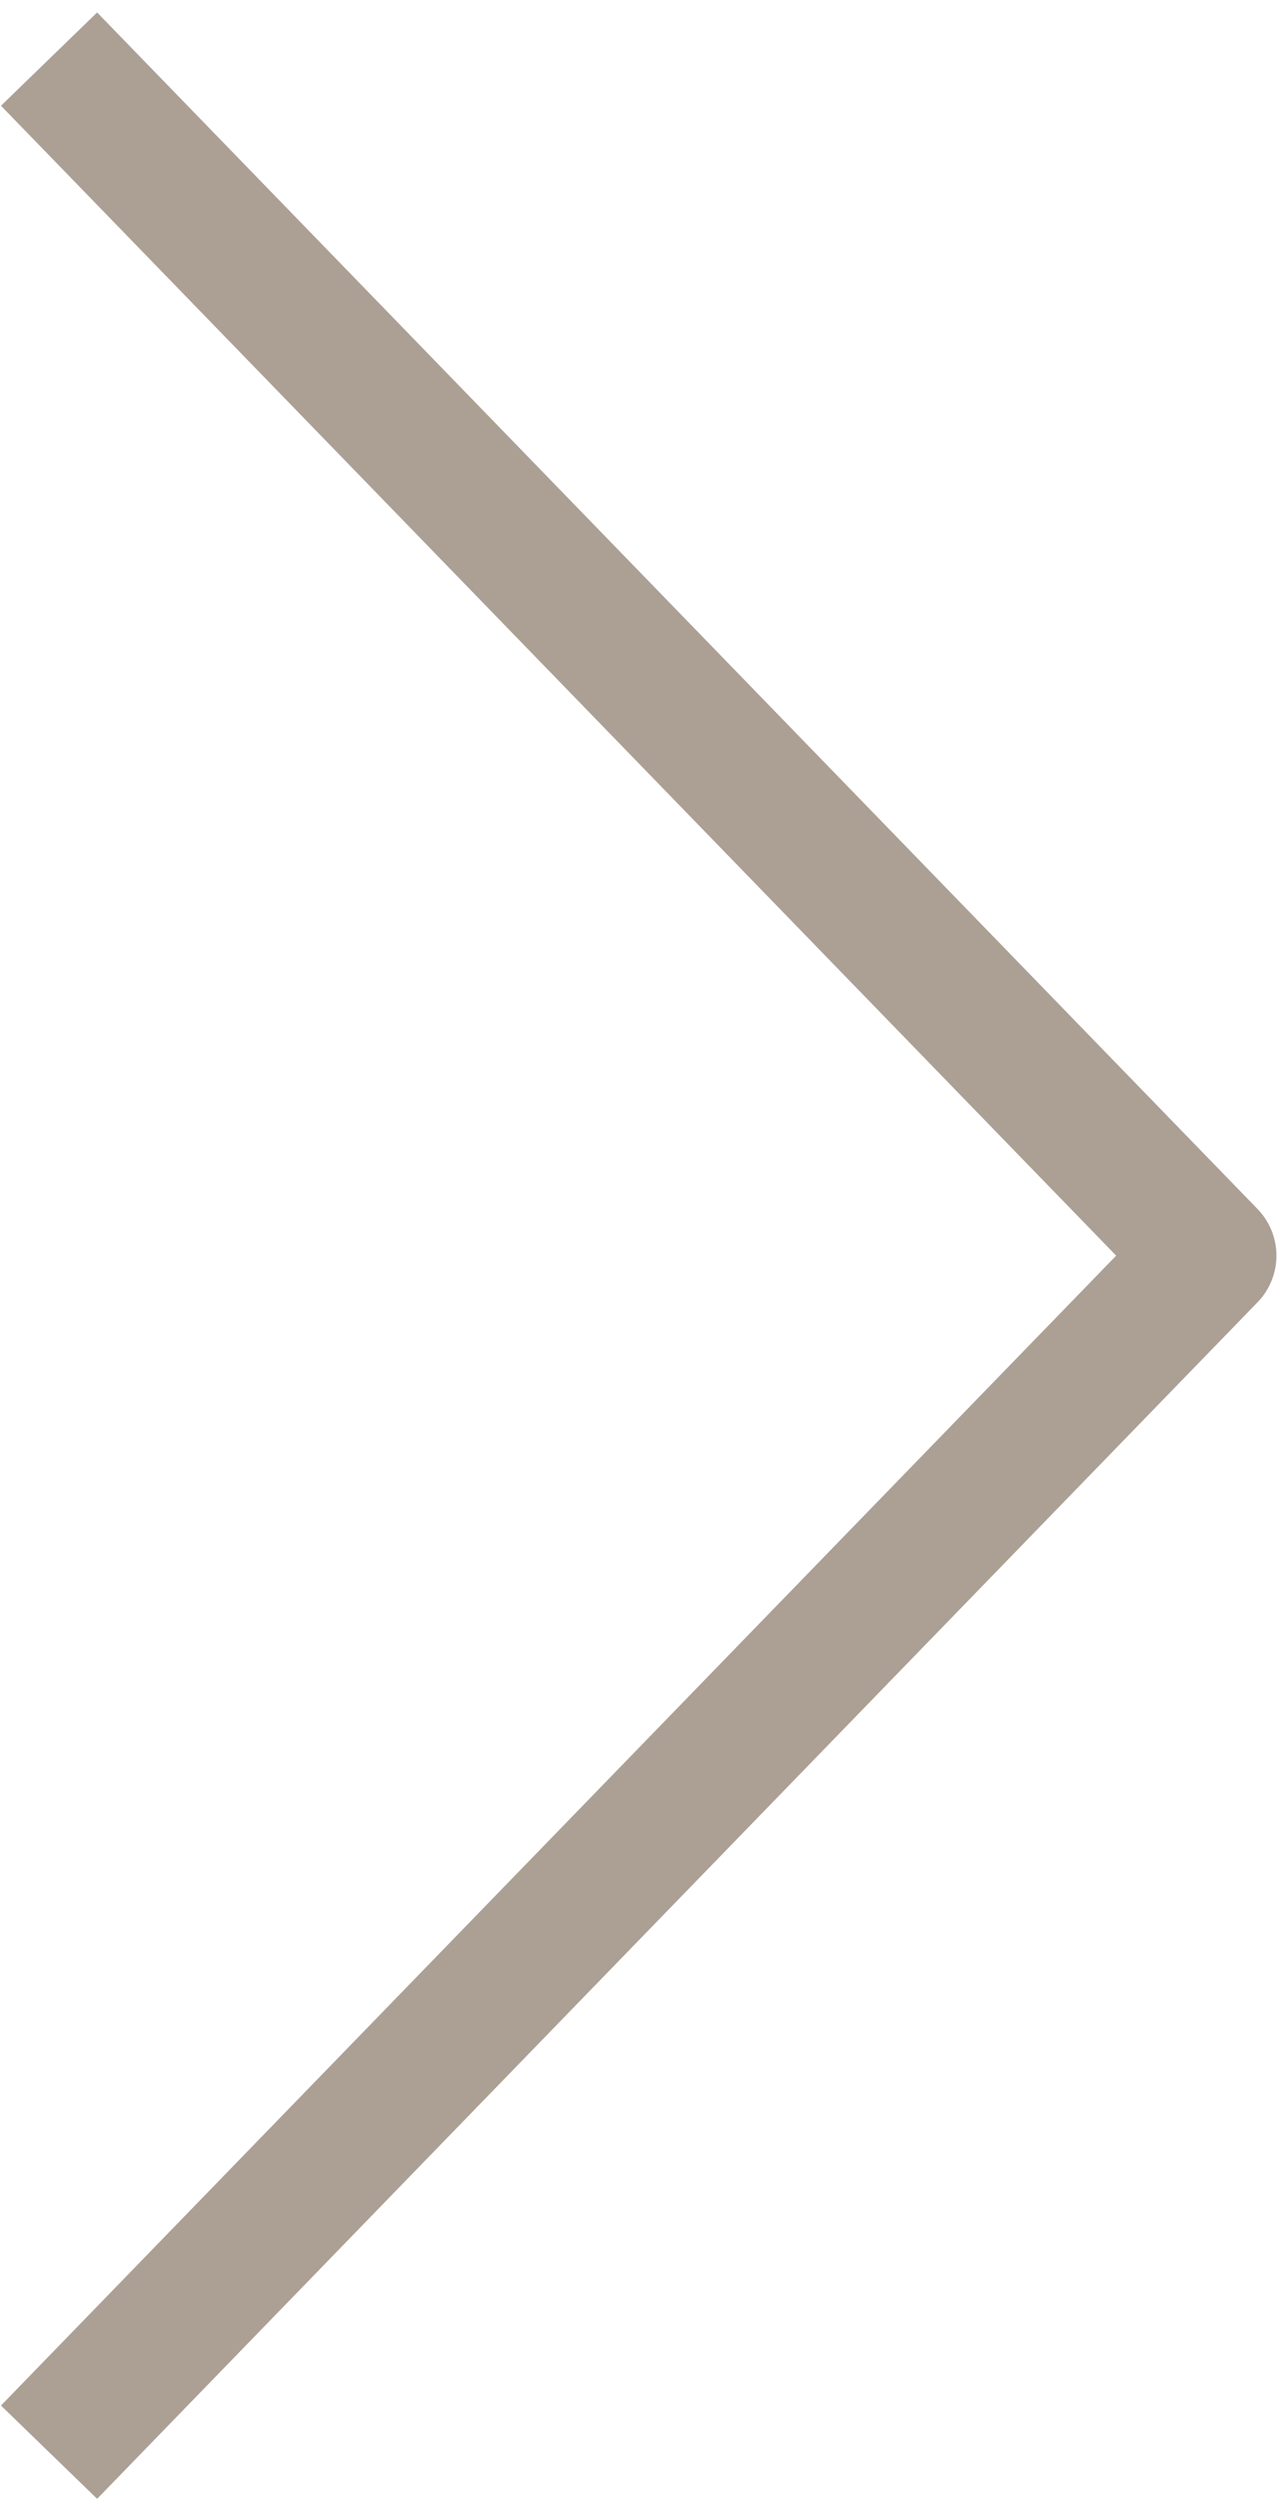<?xml version="1.0" encoding="utf-8"?>
<!-- Generator: Adobe Illustrator 26.0.3, SVG Export Plug-In . SVG Version: 6.00 Build 0)  -->
<svg version="1.1" id="Camada_1" xmlns="http://www.w3.org/2000/svg" xmlns:xlink="http://www.w3.org/1999/xlink" x="0px" y="0px"
	 viewBox="0 0 33.6 65.3" style="enable-background:new 0 0 33.6 65.3;" xml:space="preserve">
<style type="text/css">
	.st0{fill:none;stroke:#AC9F94;stroke-width:3.5;stroke-linecap:square;stroke-linejoin:round;}
</style>
<path class="st0" d="M2.5,62.8l29.1-30L2.5,2.8"/>
</svg>
